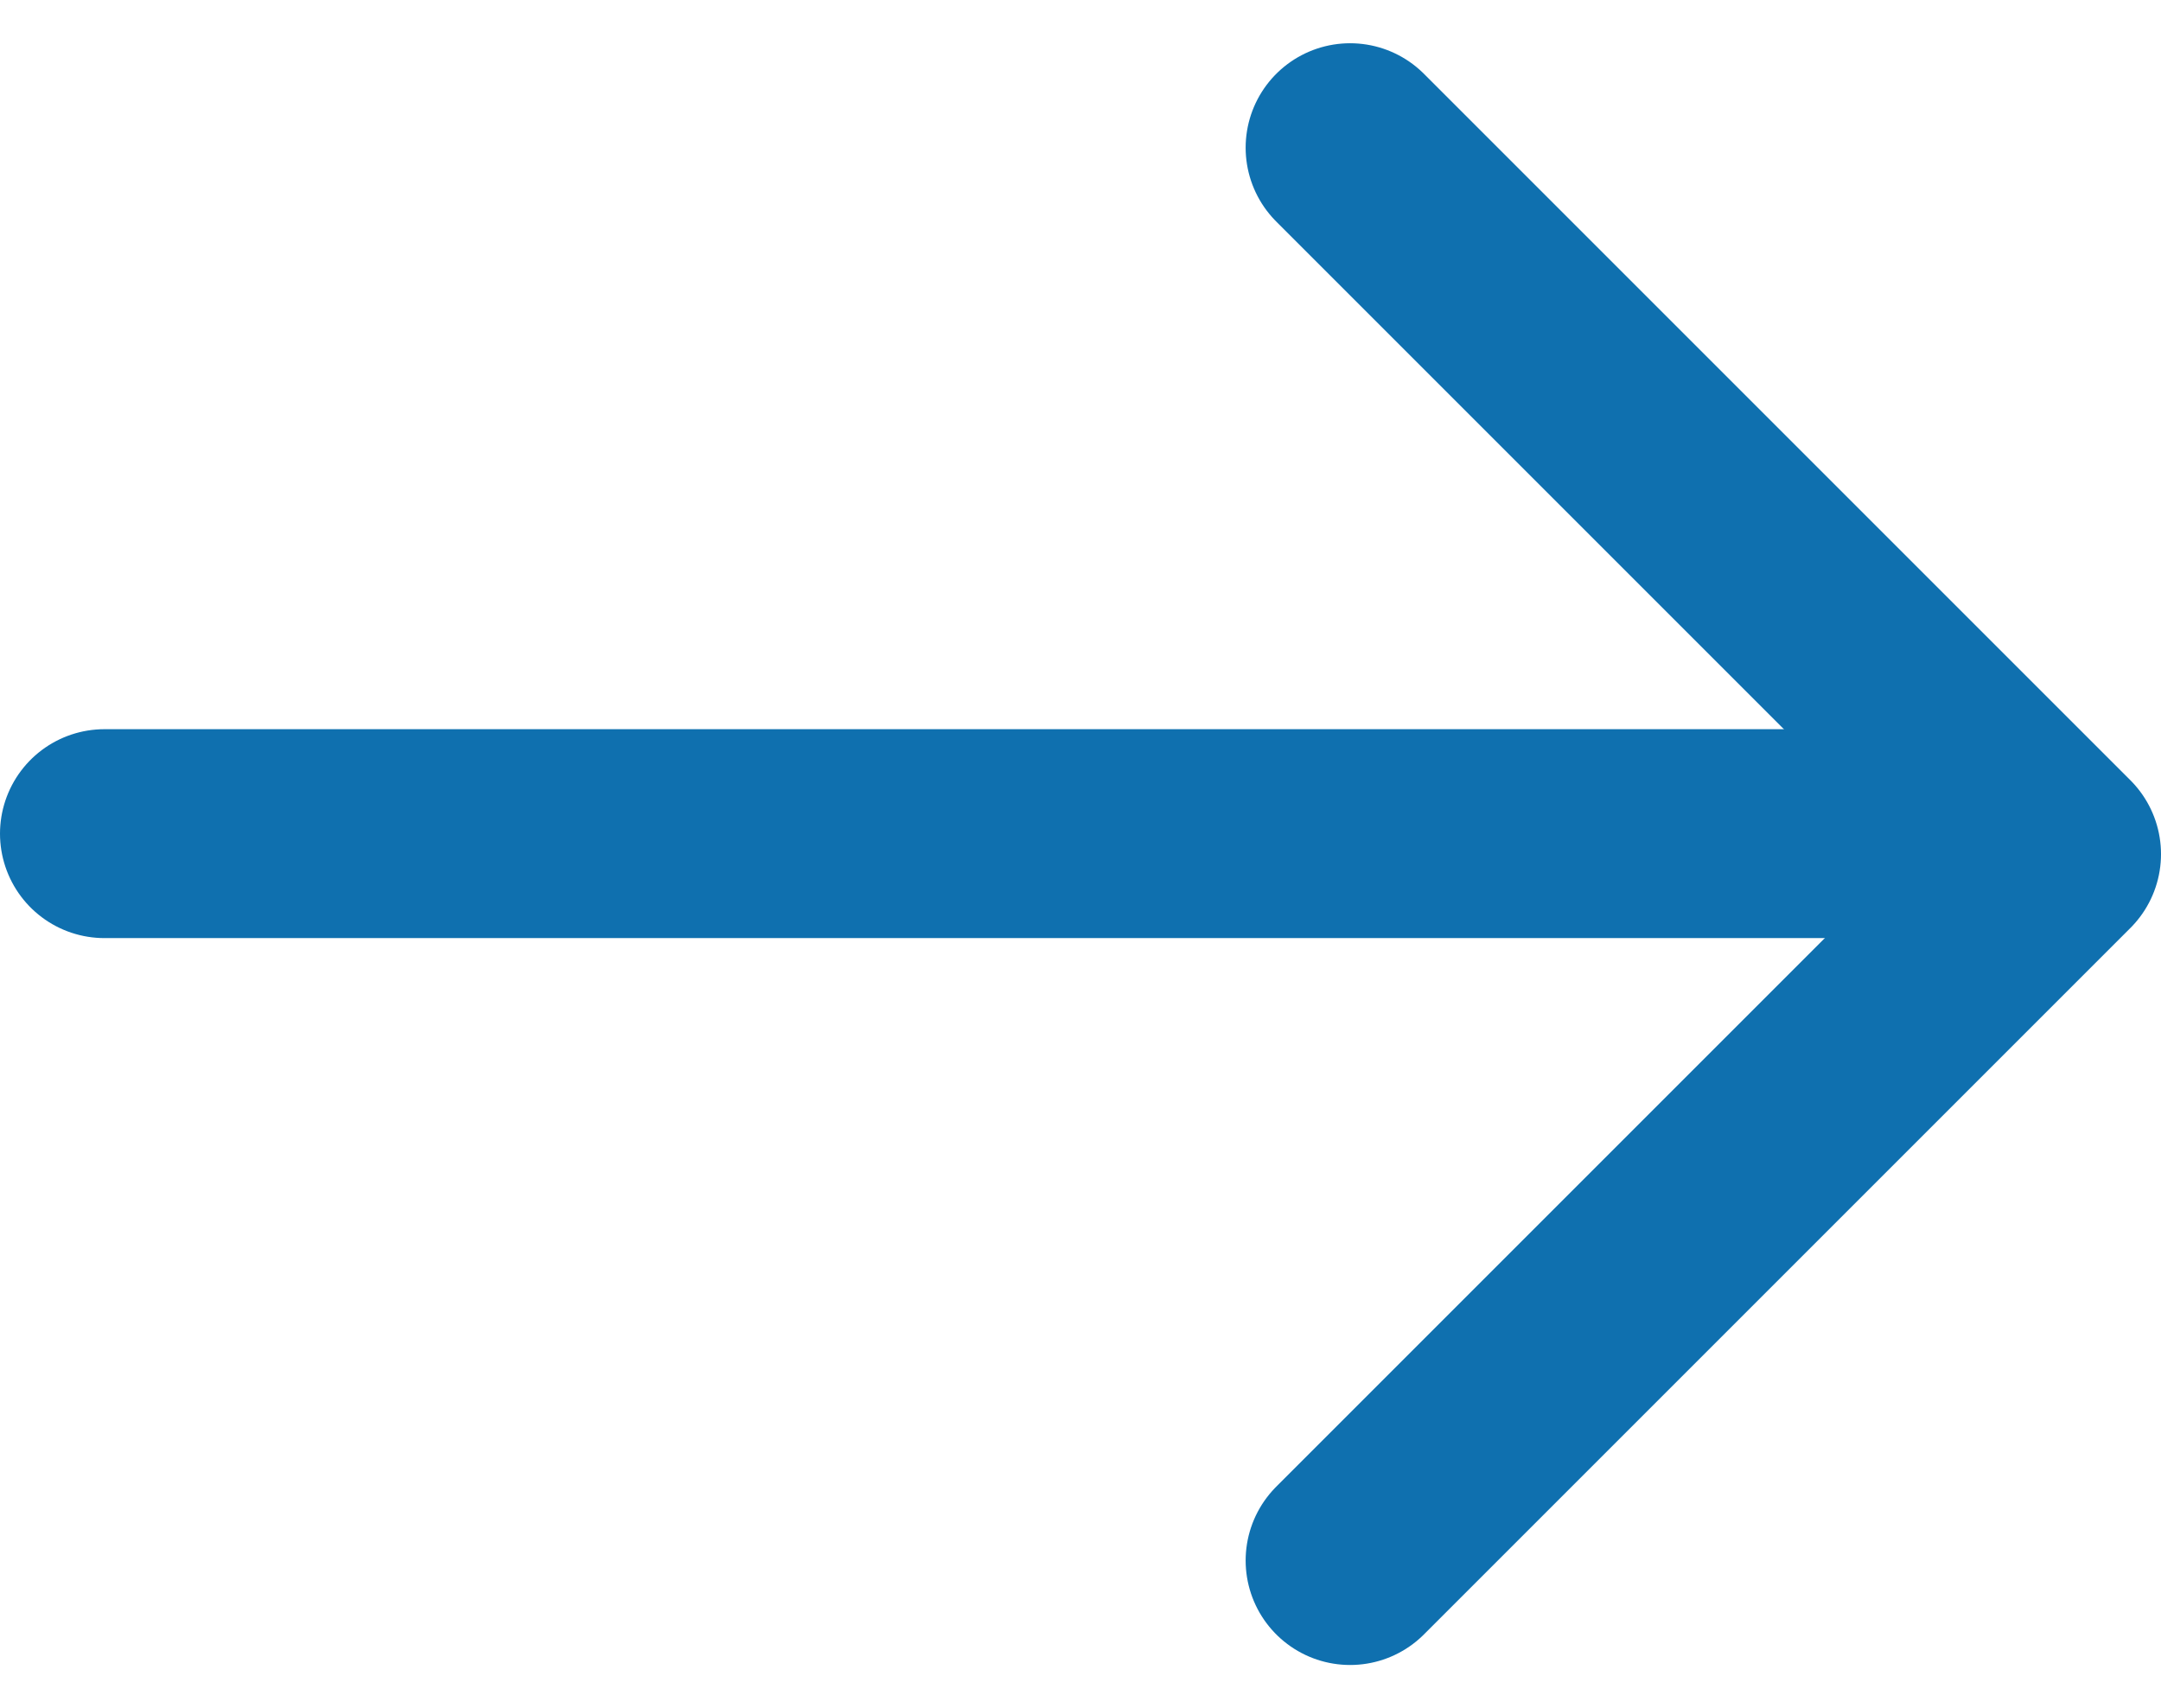 <svg xmlns="http://www.w3.org/2000/svg" width="20.688" height="16.354" viewBox="0 0 20.688 16.354">
    <g id="prefix__Group_3" fill="none" stroke="#0f70af" stroke-linecap="round" stroke-width="2px" data-name="Group 3" transform="translate(-892.663 -168.871)">
        <path id="prefix__Path_11" d="M3736.487 178.5h18.09" data-name="Path 11" transform="translate(-2842.824 -1.648)"/>
        <path id="prefix__Path_12" stroke-linejoin="round" d="M3754.98 170.285l6.763 6.763-6.763 6.763" data-name="Path 12" transform="translate(-2849.392)"/>
    </g>
</svg>
